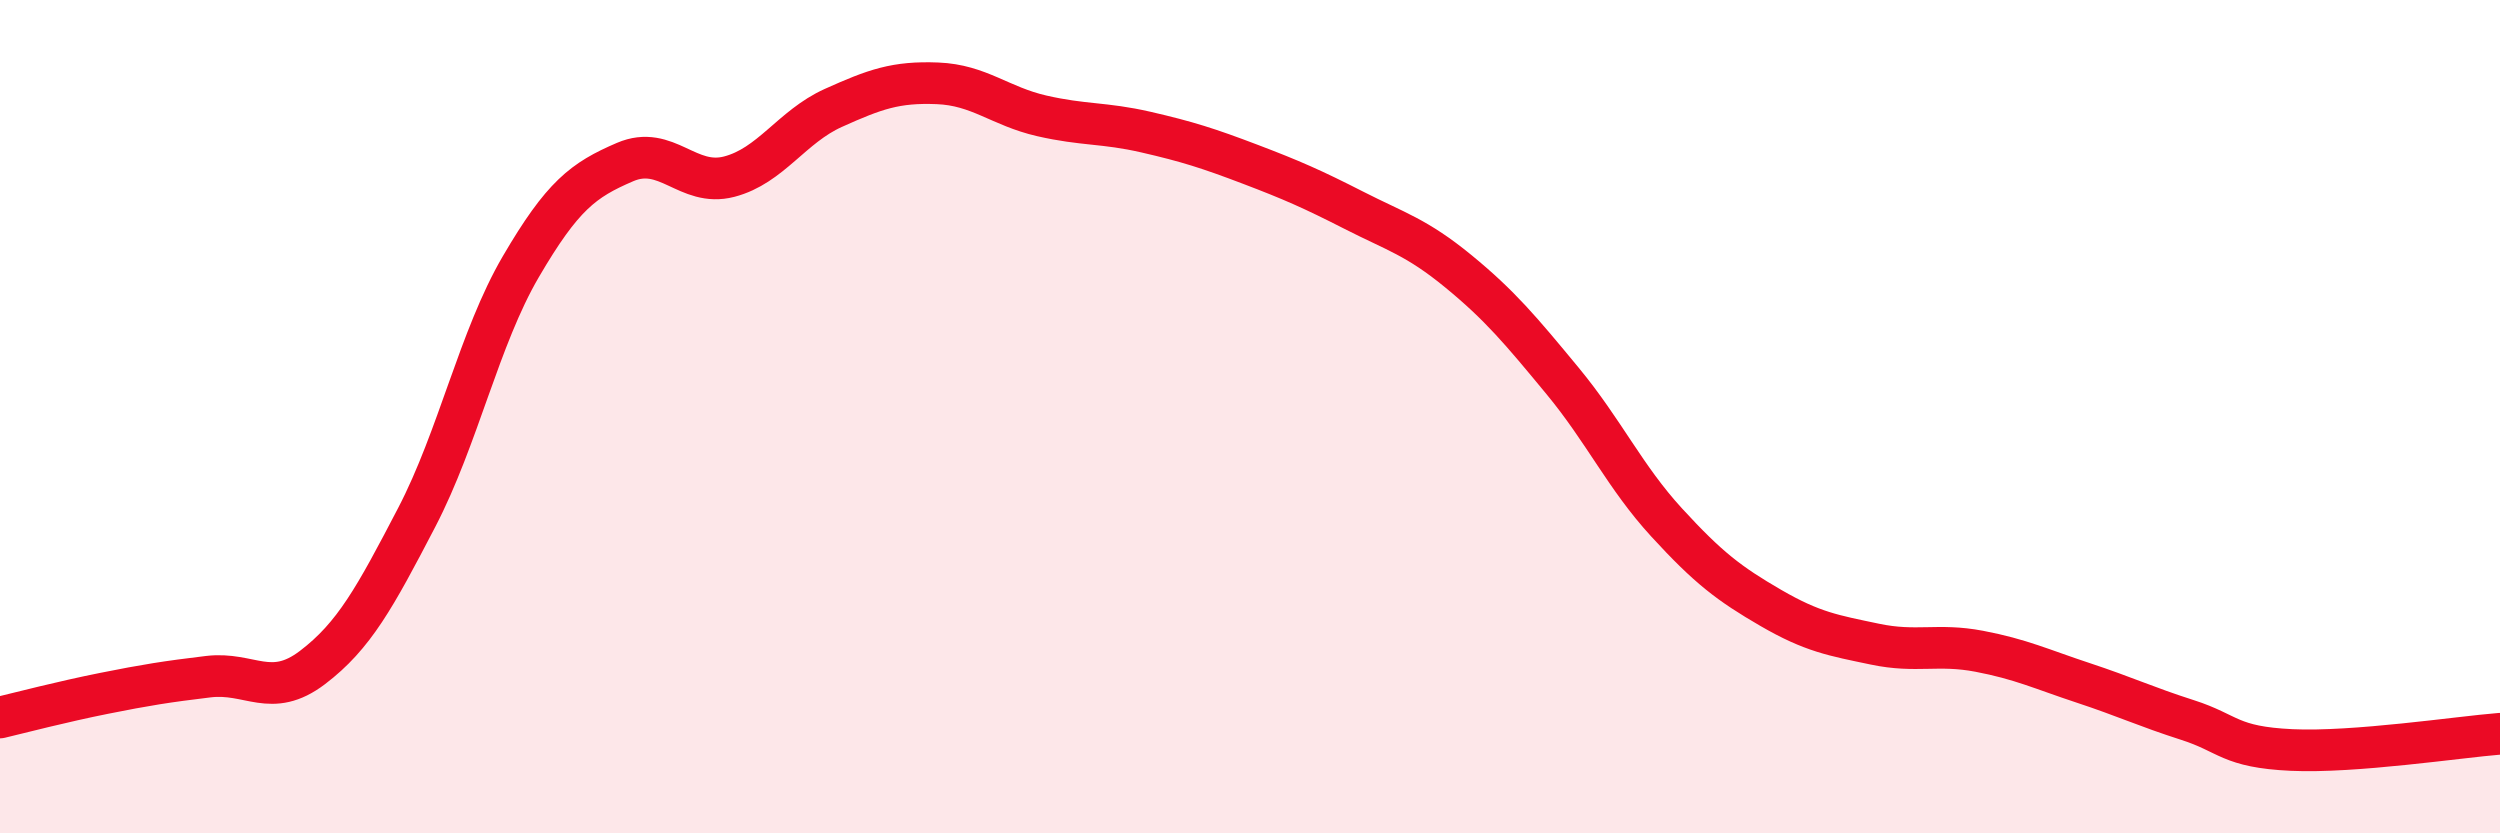 
    <svg width="60" height="20" viewBox="0 0 60 20" xmlns="http://www.w3.org/2000/svg">
      <path
        d="M 0,17.22 C 0.5,17.1 1.5,16.84 2.5,16.64 C 3.5,16.44 4,16.36 5,16.24 C 6,16.12 6.5,16.78 7.5,16.02 C 8.5,15.26 9,14.34 10,12.42 C 11,10.5 11.5,8.11 12.5,6.4 C 13.5,4.69 14,4.32 15,3.89 C 16,3.46 16.5,4.5 17.5,4.24 C 18.5,3.98 19,3.04 20,2.59 C 21,2.14 21.5,1.96 22.5,2 C 23.5,2.04 24,2.55 25,2.78 C 26,3.01 26.5,2.94 27.5,3.17 C 28.5,3.4 29,3.56 30,3.94 C 31,4.32 31.5,4.54 32.5,5.05 C 33.5,5.56 34,5.69 35,6.51 C 36,7.33 36.5,7.93 37.5,9.14 C 38.5,10.35 39,11.45 40,12.54 C 41,13.63 41.5,14.01 42.5,14.59 C 43.5,15.17 44,15.25 45,15.46 C 46,15.67 46.5,15.44 47.5,15.63 C 48.5,15.82 49,16.06 50,16.39 C 51,16.72 51.5,16.96 52.5,17.28 C 53.5,17.6 53.5,17.93 55,18 C 56.5,18.07 59,17.69 60,17.61L60 20L0 20Z"
        fill="#EB0A25"
        opacity="0.1"
        stroke-linecap="round"
        stroke-linejoin="round"
      />
      <path
        d="M 0,17.22 C 0.5,17.1 1.5,16.84 2.5,16.64 C 3.5,16.44 4,16.36 5,16.24 C 6,16.12 6.5,16.78 7.5,16.02 C 8.5,15.26 9,14.34 10,12.42 C 11,10.5 11.5,8.11 12.5,6.4 C 13.5,4.69 14,4.32 15,3.89 C 16,3.46 16.5,4.5 17.5,4.24 C 18.5,3.98 19,3.04 20,2.59 C 21,2.14 21.5,1.96 22.5,2 C 23.5,2.04 24,2.55 25,2.78 C 26,3.01 26.5,2.94 27.5,3.17 C 28.5,3.4 29,3.56 30,3.94 C 31,4.32 31.5,4.54 32.5,5.05 C 33.5,5.56 34,5.69 35,6.51 C 36,7.33 36.5,7.93 37.5,9.14 C 38.5,10.35 39,11.45 40,12.54 C 41,13.63 41.5,14.01 42.5,14.59 C 43.5,15.17 44,15.25 45,15.46 C 46,15.67 46.5,15.44 47.5,15.63 C 48.5,15.82 49,16.06 50,16.39 C 51,16.72 51.5,16.96 52.5,17.28 C 53.5,17.6 53.5,17.93 55,18 C 56.5,18.07 59,17.69 60,17.61"
        stroke="#EB0A25"
        stroke-width="1"
        fill="none"
        stroke-linecap="round"
        stroke-linejoin="round"
      />
    </svg>
  